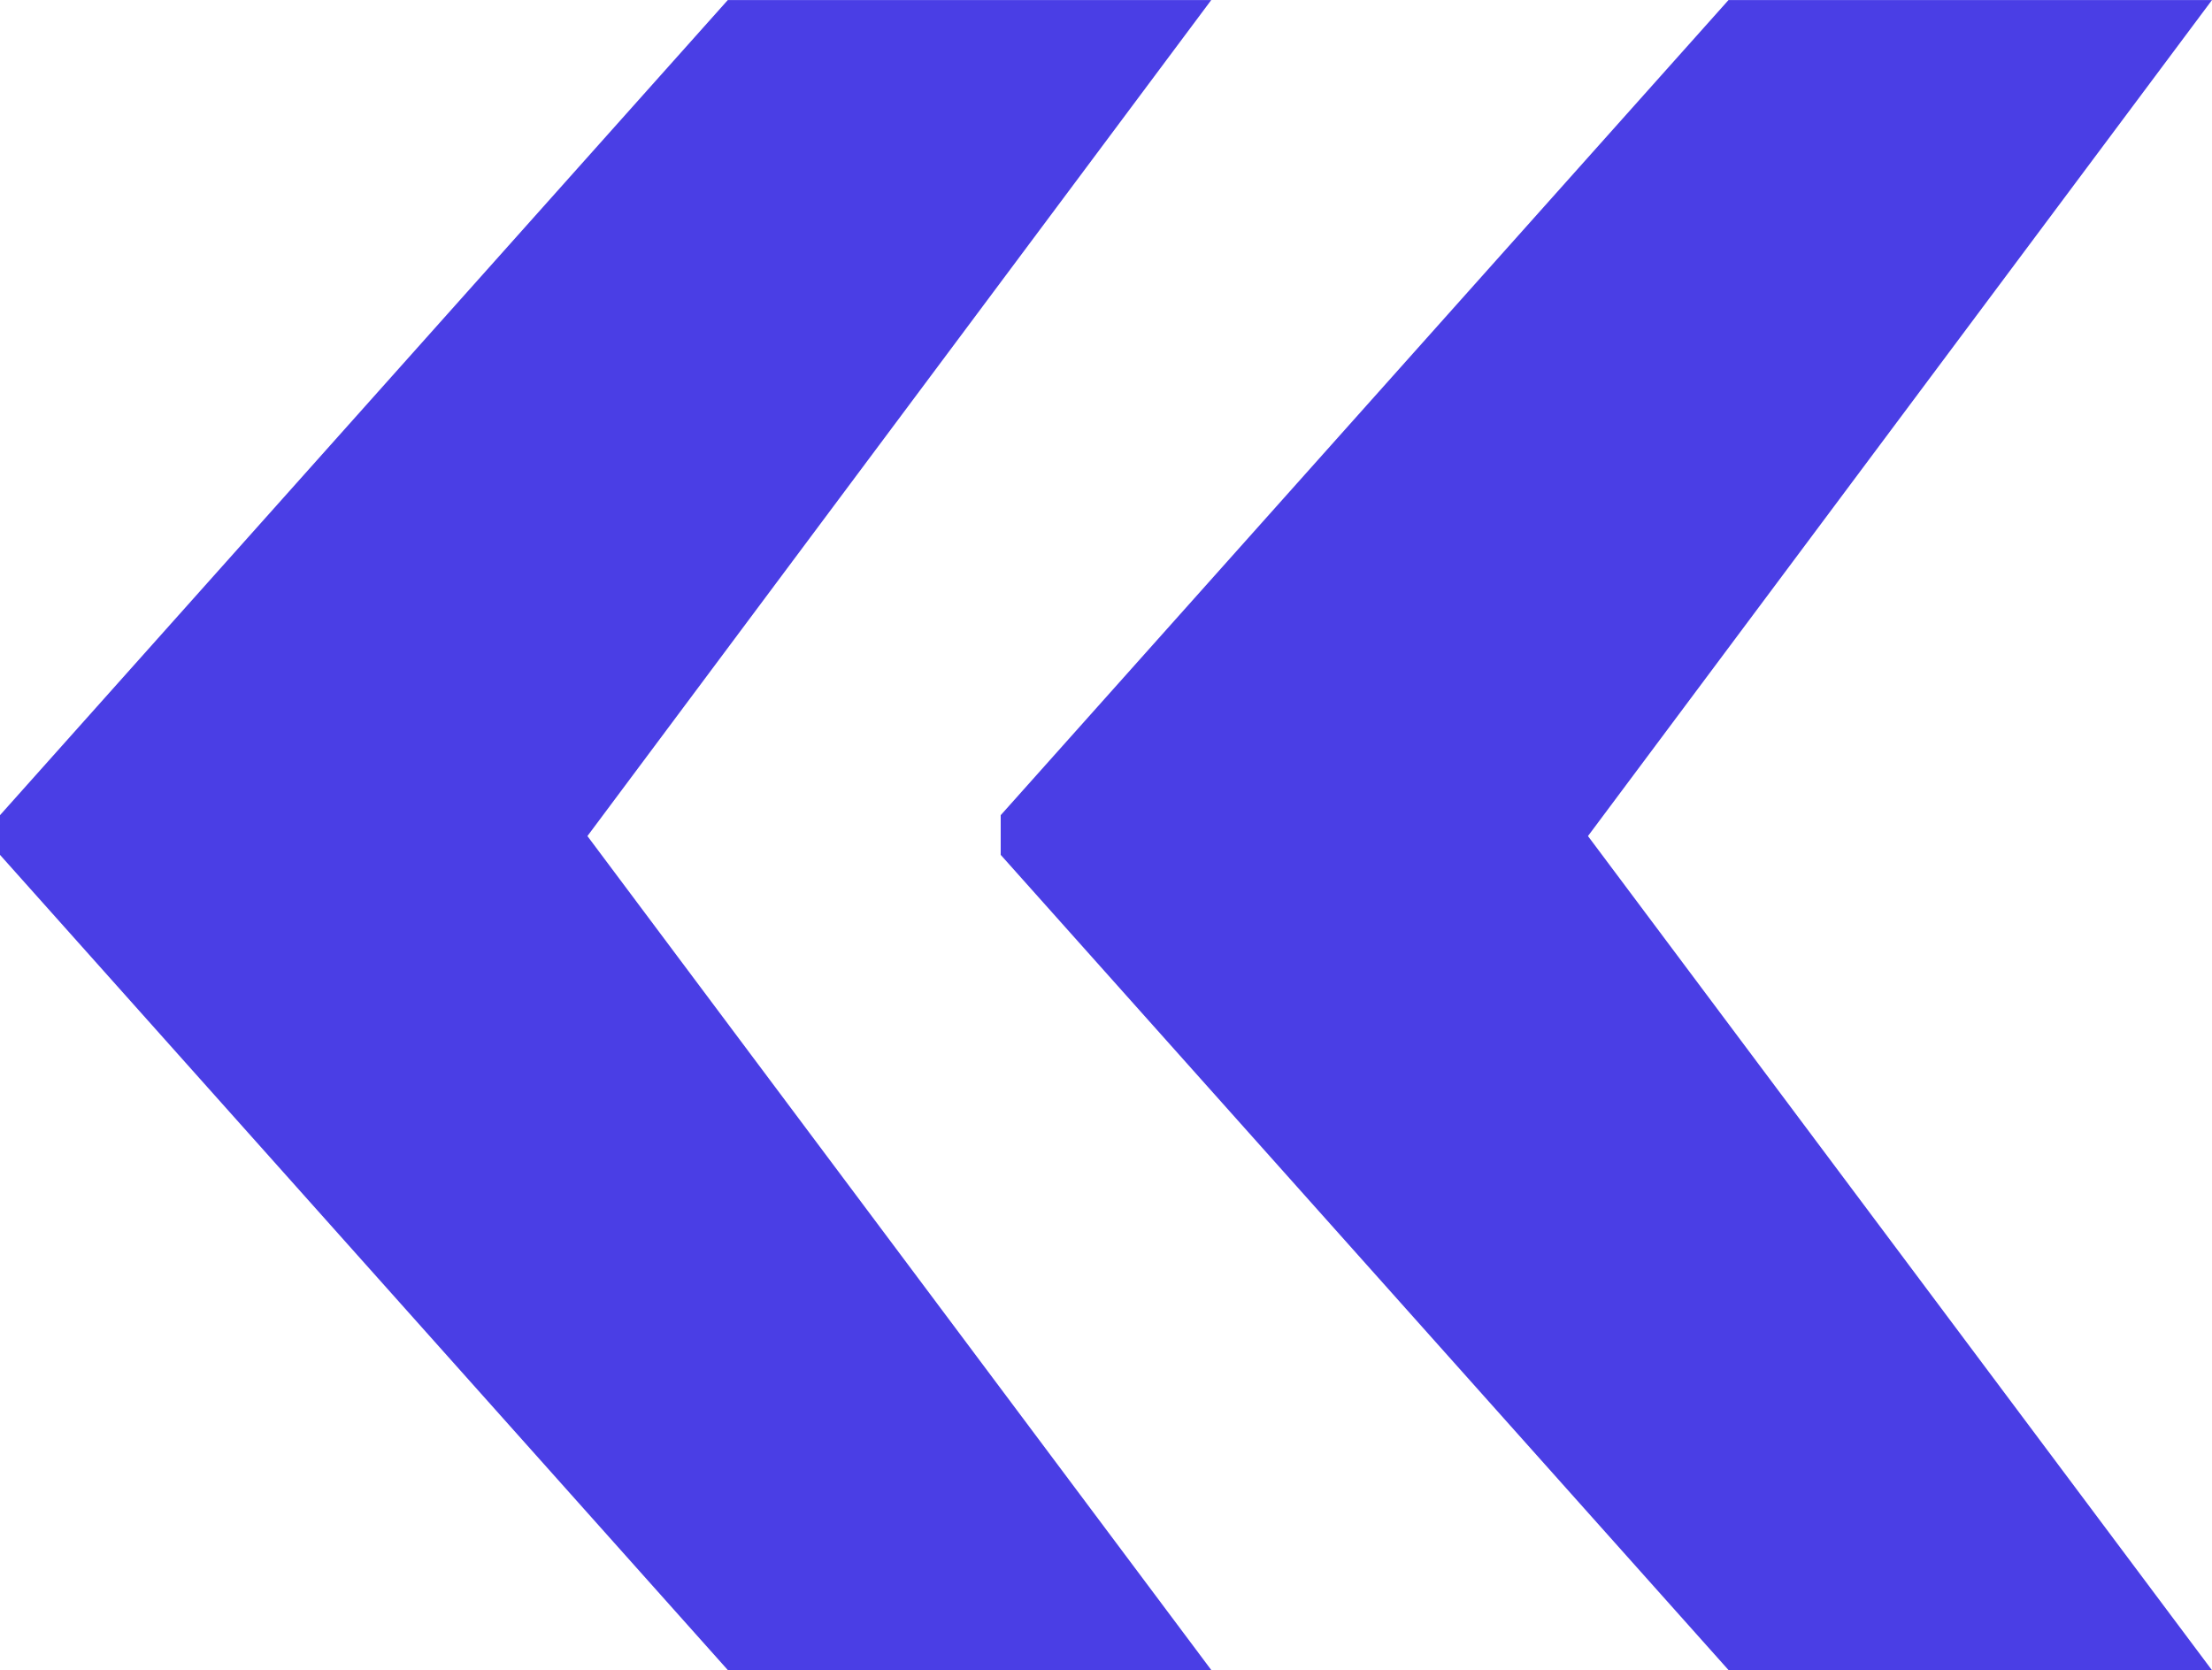 <svg xmlns="http://www.w3.org/2000/svg" width="56.375" height="42.552" viewBox="0 0 56.375 42.552">
  <path id="Tracé_5969" data-name="Tracé 5969" d="M16.851,50.744l15.9,21.25H20.429L1.88,51.223V50.212l18.549-20.77H32.75Zm25.5,0,15.9,21.25H45.933L27.384,51.223V50.212l18.549-20.77H58.255Z" transform="translate(-1.88 -29.441)" fill="#4a3ee5"/>
</svg>
